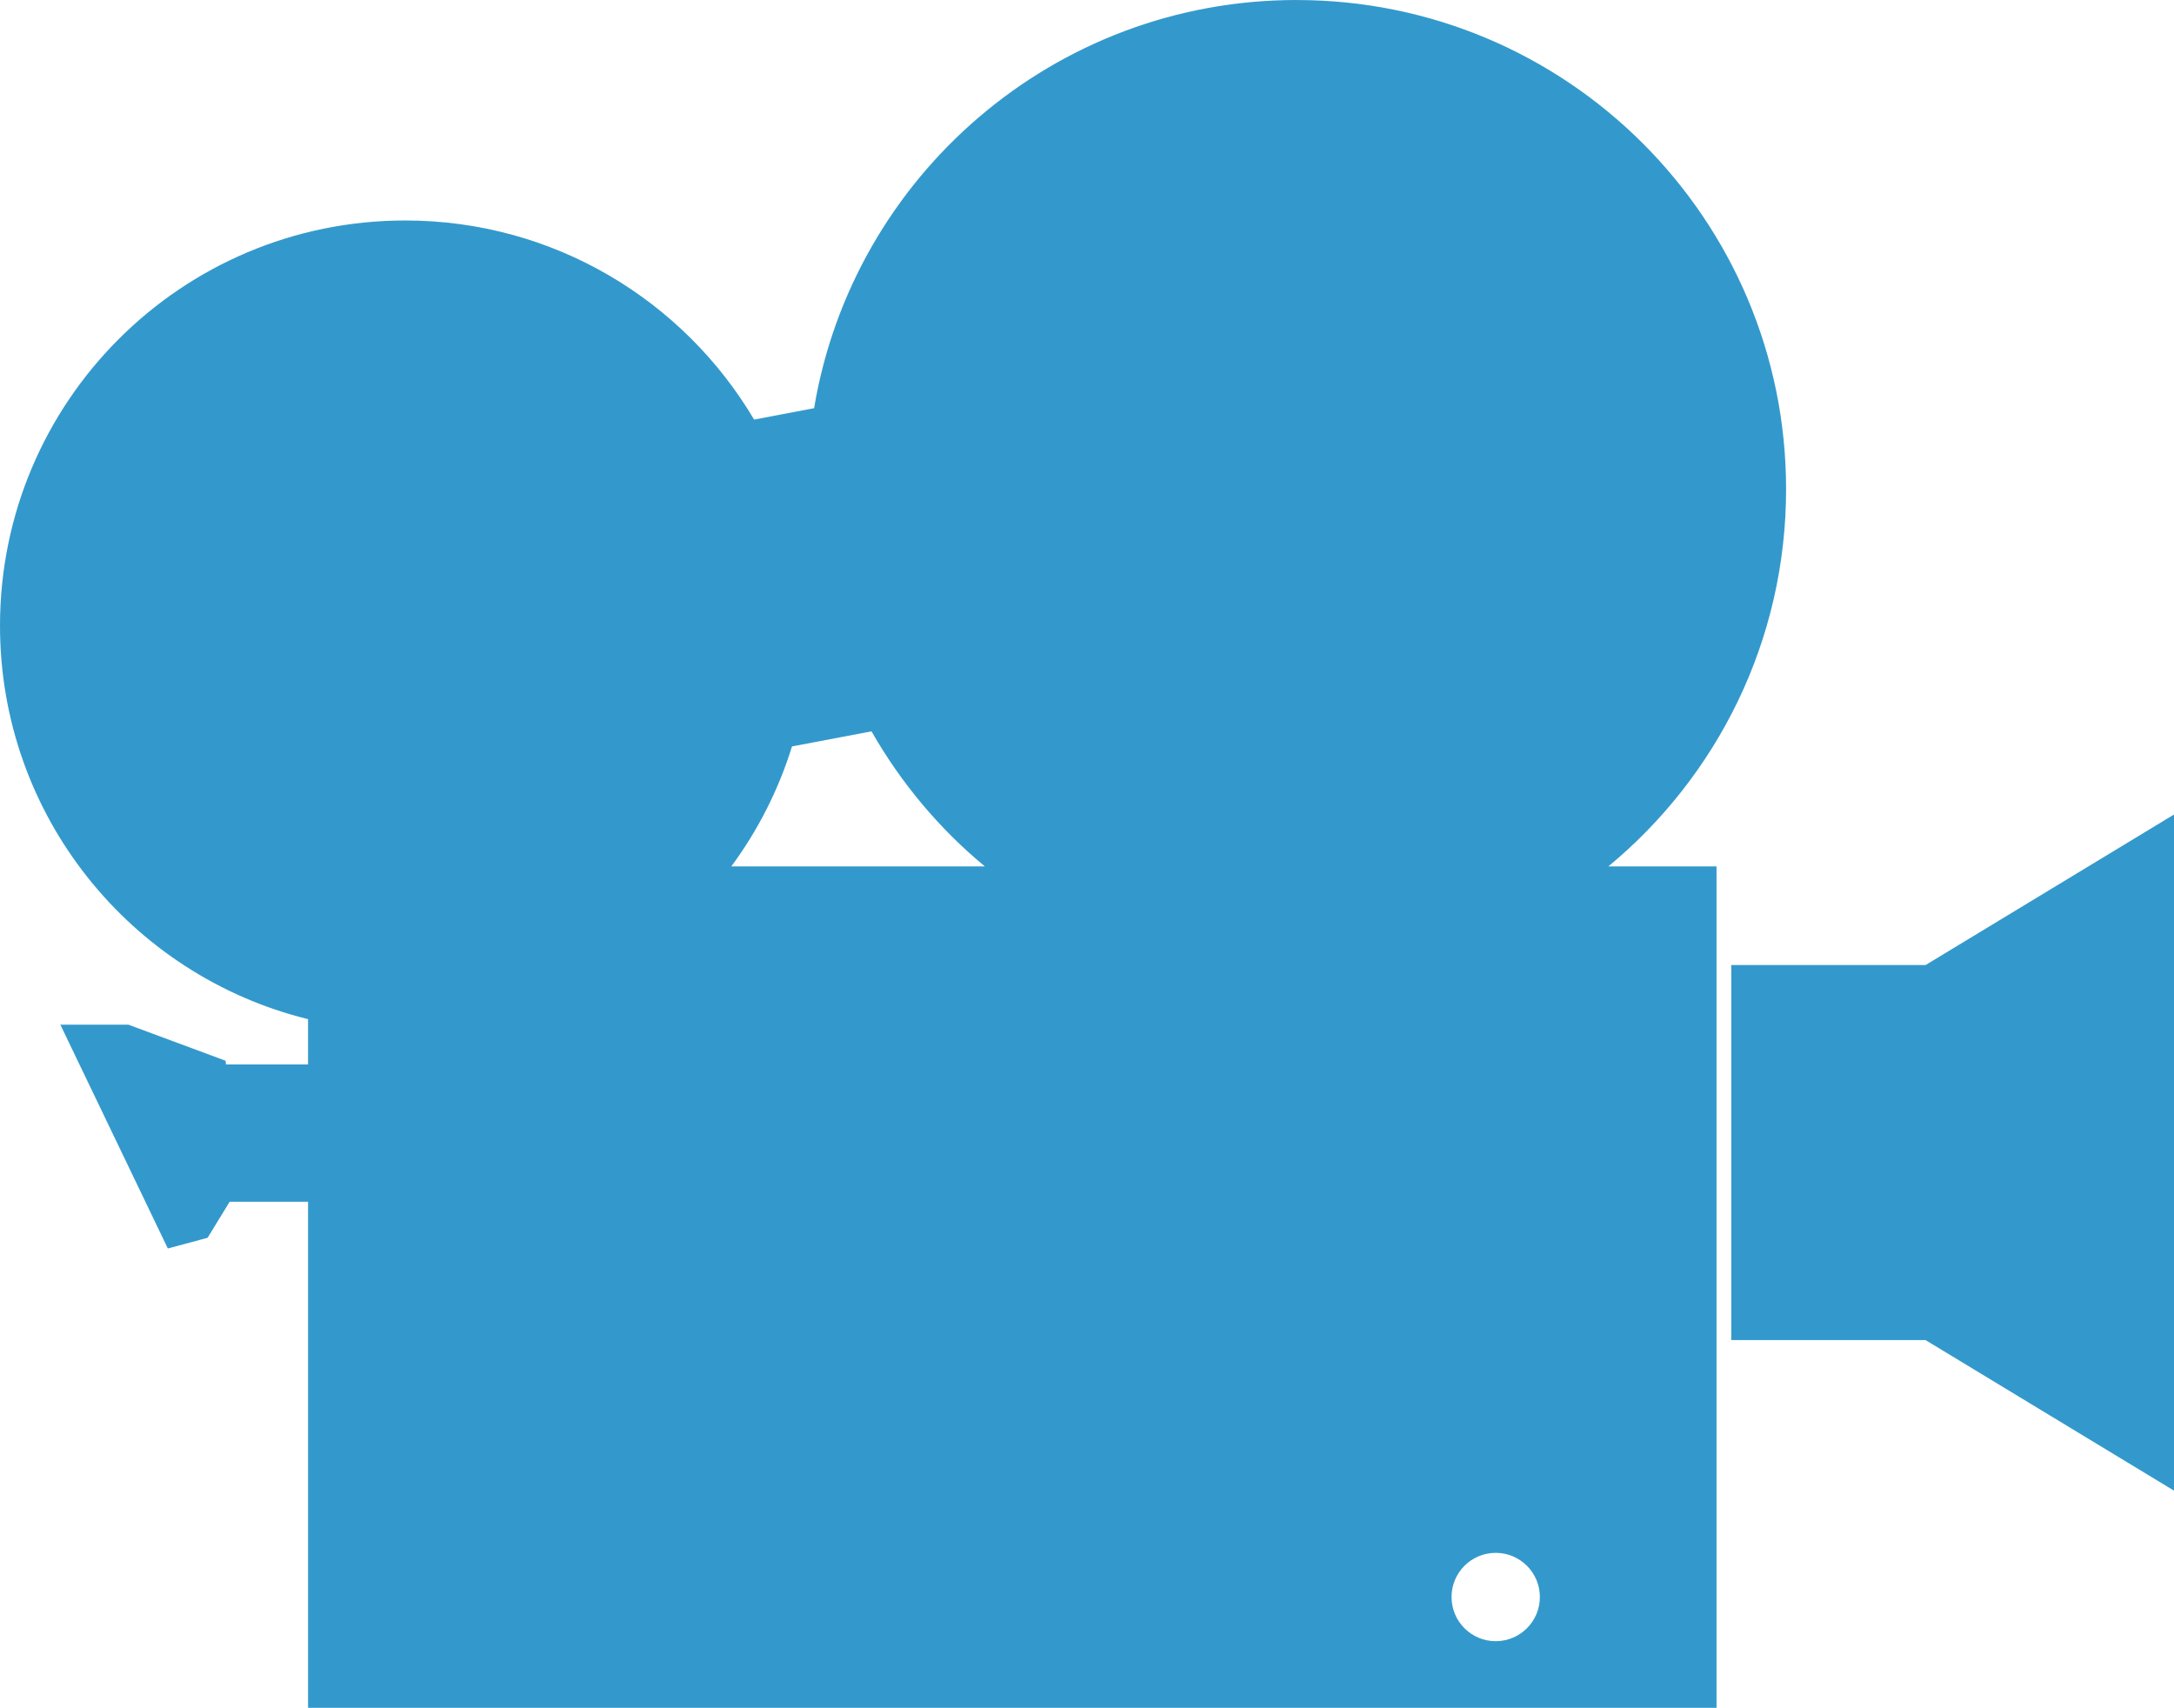 <?xml version="1.0"?><svg width="184.594" height="145" xmlns="http://www.w3.org/2000/svg" xmlns:xlink="http://www.w3.org/1999/xlink">
 <defs>
  <linearGradient id="linearGradient3680">
   <stop stop-color="#babdb6" id="stop3682" offset="0"/>
   <stop stop-color="#dbded8" offset="0.204" id="stop3692"/>
   <stop stop-color="#d3d7cf" offset="0.441" id="stop3688"/>
   <stop stop-color="#eeeeec" id="stop3690" offset="0.697"/>
   <stop stop-color="#babdb6" id="stop3684" offset="1"/>
  </linearGradient>
  <linearGradient id="linearGradient3658">
   <stop stop-color="#888a85" id="stop3660" offset="0"/>
   <stop stop-color="#eeeeec" id="stop3662" offset="1"/>
  </linearGradient>
  <linearGradient gradientUnits="userSpaceOnUse" y2="66.327" x2="483.308" y1="16.779" x1="483.308" id="linearGradient3664" xlink:href="#linearGradient3658"/>
  <linearGradient y2="66.327" x2="483.308" y1="16.779" x1="483.308" gradientUnits="userSpaceOnUse" id="linearGradient3668" xlink:href="#linearGradient3658"/>
  <linearGradient gradientTransform="translate(-88.388,30.406)" gradientUnits="userSpaceOnUse" y2="87.509" x2="499.594" y1="24.229" x1="487.197" id="linearGradient3686" xlink:href="#linearGradient3680"/>
 </defs>
 <g>
  <title>Layer 1</title>
  <g id="layer1">
   <g id="g3081">
    <path fill="#3399cc" d="m110.094,0c-20.599,0 -37.69,14.991 -40.969,34.656l-5.094,0.969c-5.99,-10.118 -17.011,-16.906 -29.625,-16.906c-19.007,0 -34.406,15.4 -34.406,34.406c0,16.161 11.136,29.709 26.156,33.406l0,3.844l-6.969,0l-0.031,-0.312l-8.25,-3.062l-5.781,0l9.125,19l3.375,-0.906l1.875,-3.062l6.656,0l0,42.969l119.594,0l0,-71.438l-9.188,0c9.217,-7.62 15.094,-19.138 15.094,-32.031c0,-22.946 -18.617,-41.531 -41.562,-41.531zm-36.094,62.094c2.497,4.379 5.761,8.274 9.625,11.469l-21.531,0c2.254,-3.049 4.004,-6.484 5.156,-10.188l6.75,-1.281zm53,69.75c2.071,0 3.75,1.679 3.75,3.75c0,2.071 -1.679,3.75 -3.75,3.75c-2.071,0 -3.75,-1.679 -3.75,-3.75c0,-2.071 1.679,-3.75 3.75,-3.75z" id="path2829"/>
    <path fill="#3399cc" id="path3749" d="m109.5,19.562c-11.598,0 -21,9.402 -21,21c0,11.598 9.402,21 21,21c11.598,0 21,-9.402 21,-21c0,-11.598 -9.402,-21 -21,-21zm-2.005,6.198c1.879,0 3.409,1.511 3.409,3.391c0,1.879 -1.529,3.409 -3.409,3.409c-1.879,0 -3.409,-1.529 -3.409,-3.409c0,-1.879 1.529,-3.391 3.409,-3.391zm10.518,6.38c1.879,0 3.409,1.529 3.409,3.409c0,1.879 -1.529,3.409 -3.409,3.409c-1.879,0 -3.409,-1.529 -3.409,-3.409c0,-1.879 1.529,-3.409 3.409,-3.409zm-18.557,2.68c1.879,0 3.391,1.529 3.391,3.409c0,1.879 -1.511,3.409 -3.391,3.409c-1.879,0 -3.409,-1.529 -3.409,-3.409c0,-1.879 1.529,-3.409 3.409,-3.409zm17.318,9.297c1.879,0 3.409,1.511 3.409,3.391c0,1.879 -1.529,3.409 -3.409,3.409c-1.879,0 -3.409,-1.529 -3.409,-3.409c0,-1.879 1.529,-3.391 3.409,-3.391zm-12.578,2.06c1.879,0 3.409,1.511 3.409,3.391c0,1.879 -1.529,3.409 -3.409,3.409c-1.879,0 -3.409,-1.529 -3.409,-3.409c0,-1.879 1.529,-3.391 3.409,-3.391z"/>
    <path fill="#3399cc" d="m34.5,34.562c-9.389,0 -17,7.611 -17,17c0,9.389 7.611,17 17,17c9.389,0 17,-7.611 17,-17c0,-9.389 -7.611,-17 -17,-17zm-1.623,5.017c1.521,0 2.76,1.223 2.76,2.745c0,1.521 -1.238,2.76 -2.76,2.76c-1.521,0 -2.76,-1.238 -2.76,-2.76c0,-1.521 1.238,-2.745 2.76,-2.745zm8.515,5.165c1.521,0 2.76,1.238 2.76,2.76c0,1.521 -1.238,2.76 -2.76,2.76c-1.521,0 -2.76,-1.238 -2.76,-2.76c0,-1.521 1.238,-2.76 2.76,-2.76zm-15.023,2.169c1.521,0 2.745,1.238 2.745,2.76c0,1.521 -1.223,2.76 -2.745,2.76c-1.521,0 -2.76,-1.238 -2.76,-2.76c0,-1.521 1.238,-2.76 2.76,-2.76zm14.019,7.526c1.521,0 2.76,1.223 2.76,2.745c0,1.521 -1.238,2.76 -2.76,2.76c-1.521,0 -2.76,-1.238 -2.76,-2.76c0,-1.521 1.238,-2.745 2.76,-2.745zm-10.182,1.668c1.521,0 2.76,1.223 2.76,2.745c0,1.521 -1.238,2.76 -2.76,2.76c-1.521,0 -2.76,-1.238 -2.76,-2.76c0,-1.521 1.238,-2.745 2.76,-2.745z" id="path3751"/>
    <path fill="#3399cc" d="m184.594,69.156l-21.094,12.781l-16.5,0l0,31.844l16.5,0l21.094,12.781l0,-57.406z" id="rect3789"/>
   </g>
  </g>
 </g>
</svg>